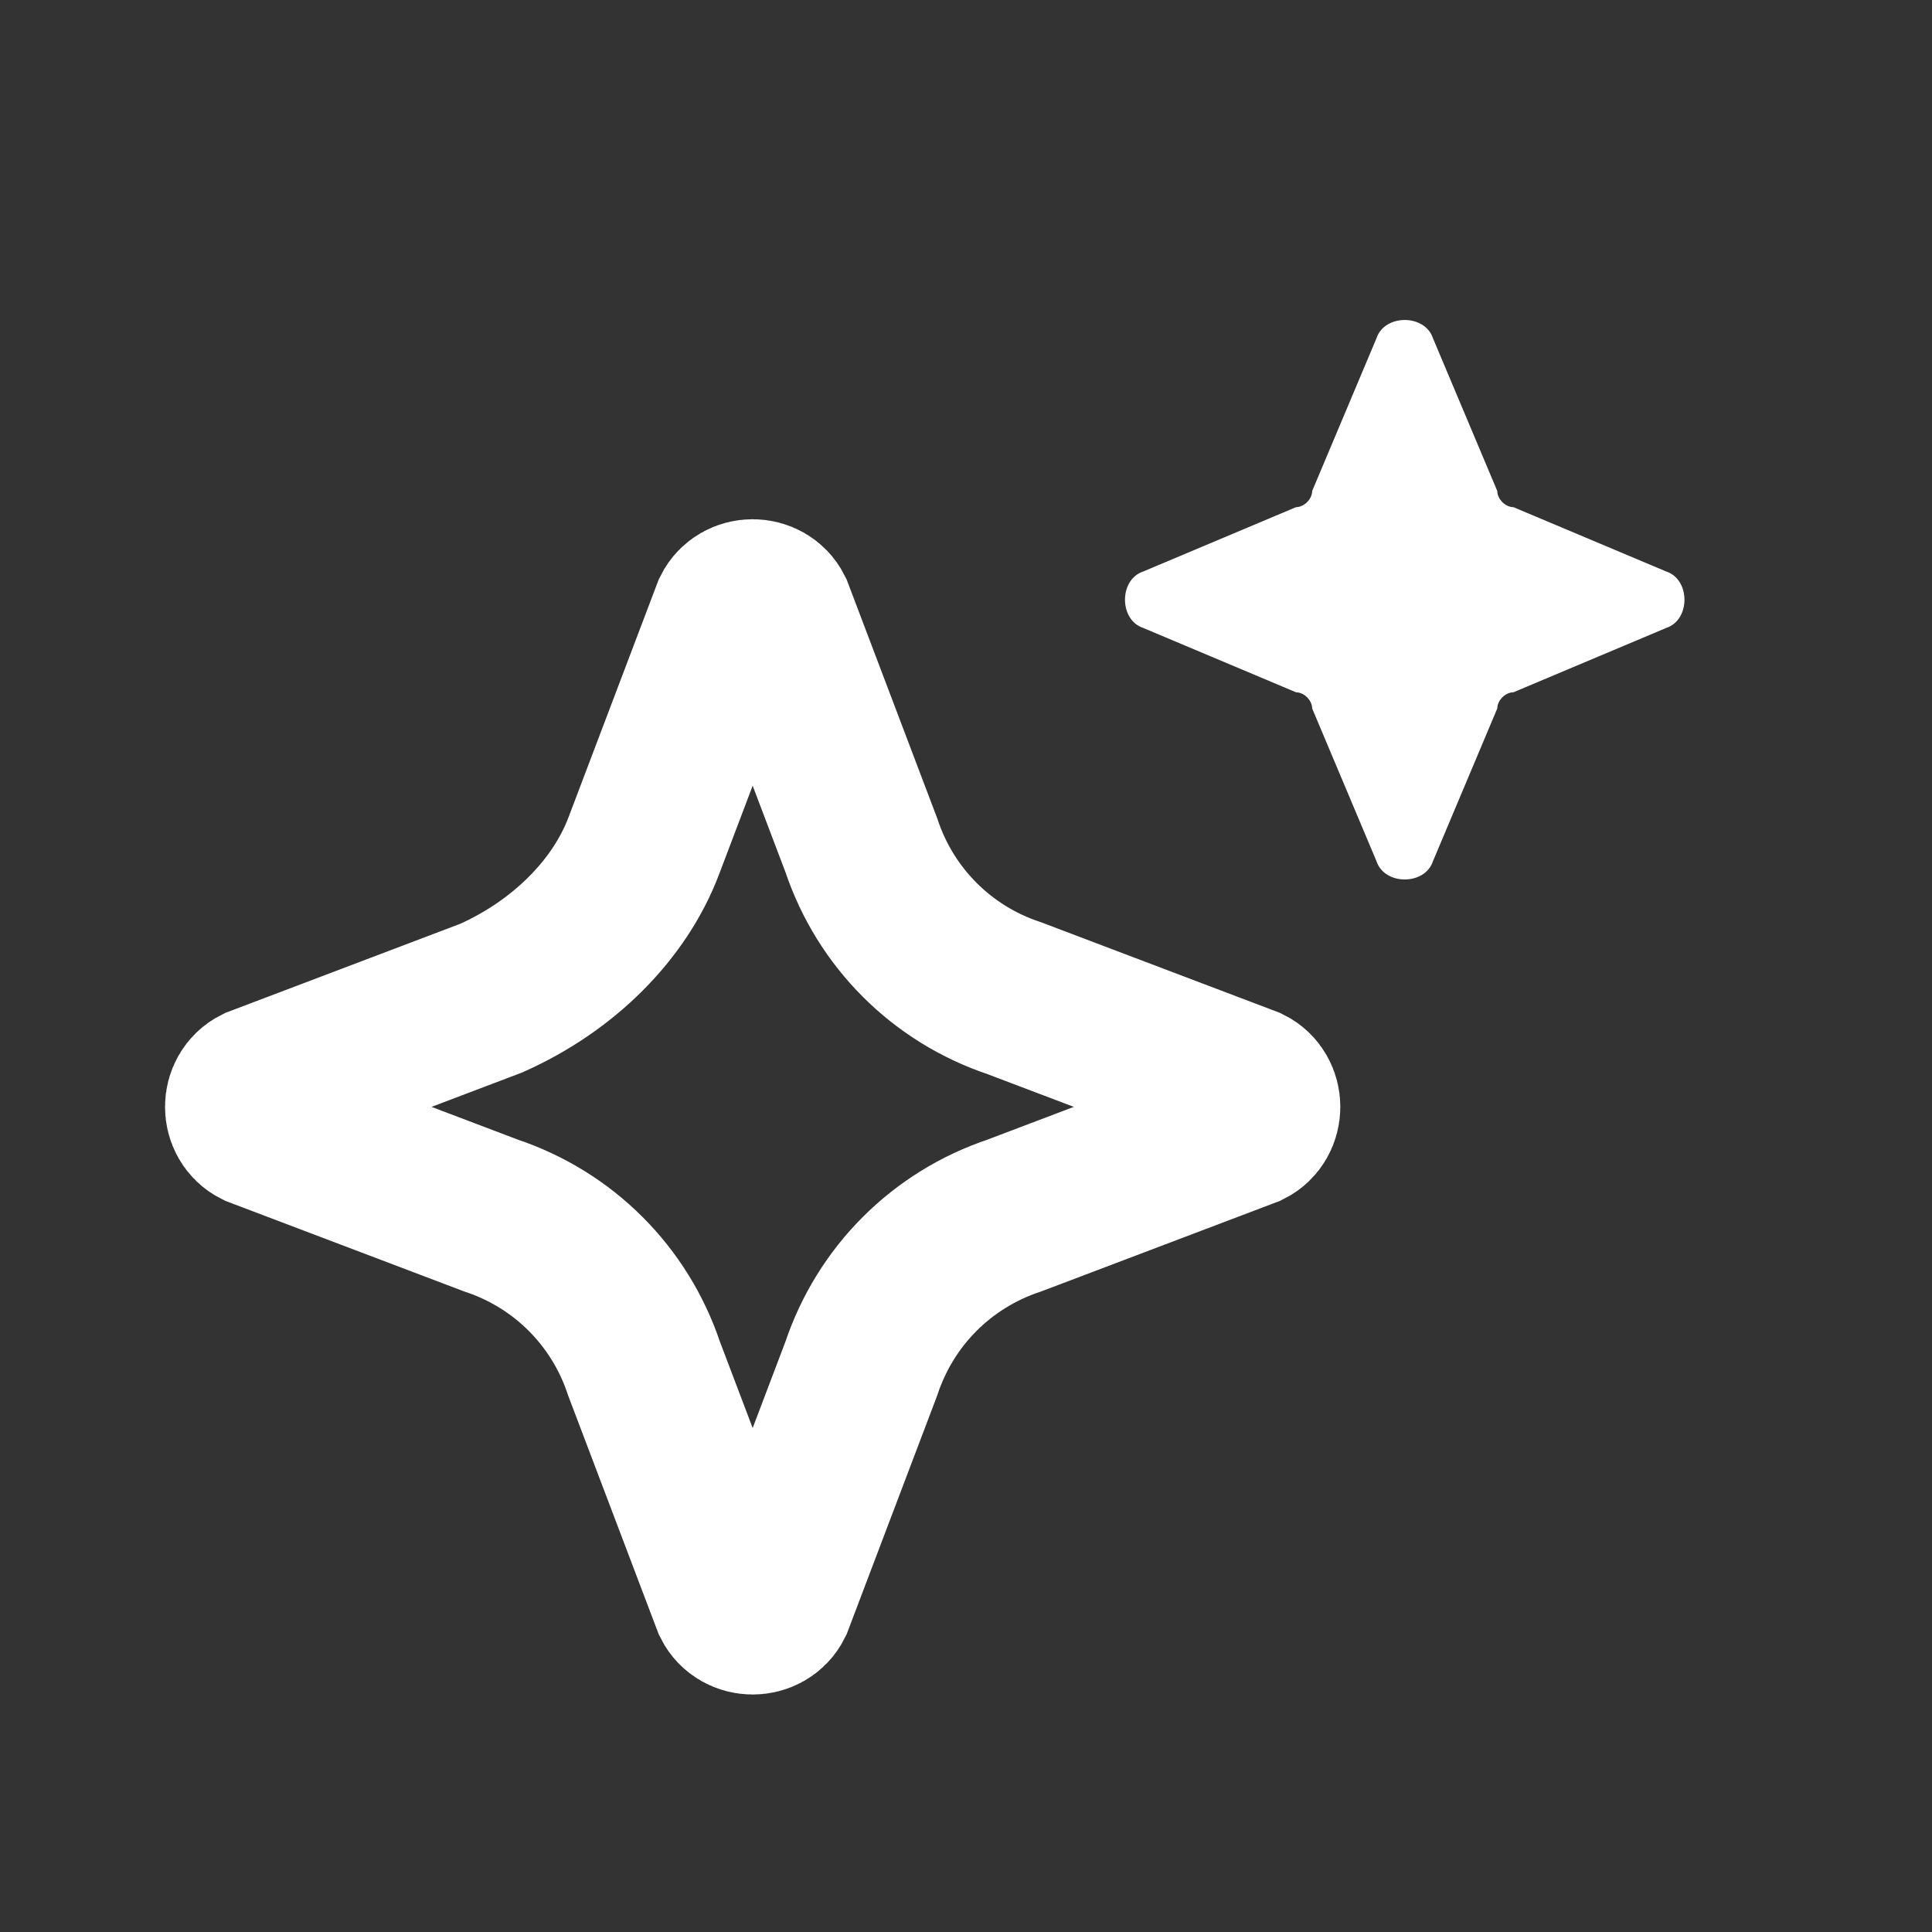 <?xml version="1.0" encoding="utf-8"?>
<!-- Generator: Adobe Illustrator 19.0.0, SVG Export Plug-In . SVG Version: 6.00 Build 0)  -->
<svg version="1.1" id="Capa_1" xmlns="http://www.w3.org/2000/svg" xmlns:xlink="http://www.w3.org/1999/xlink" x="0px" y="0px"
	 viewBox="-467 269 24 24" style="enable-background:new -467 269 24 24;" xml:space="preserve">
<rect x="-467" y="269" width="24" height="24" fill="#333333" stroke="none"/>
<style type="text/css">
	.st0{fill:none;stroke:#FFFFFF;stroke-width:2;}
	.st1{fill:#FFFFFF;}
</style>
<path class="st0" d="M-459,279.5l1.1-2.9c0.1-0.2,0.4-0.2,0.5,0l1.1,2.9c0.3,0.9,1,1.6,1.9,1.9l2.9,1.1c0.2,0.1,0.2,0.4,0,0.5
	l-2.9,1.1c-0.9,0.3-1.6,1-1.9,1.9l-1.1,2.9c-0.1,0.2-0.4,0.2-0.5,0l-1.1-2.9c-0.3-0.9-1-1.6-1.9-1.9l-2.9-1.1
	c-0.2-0.1-0.2-0.4,0-0.5l2.9-1.1C-460,281-459.3,280.3-459,279.5z"/>
<path class="st1" d="M-450.7,275.1l0.8-1.9c0.1-0.3,0.6-0.3,0.7,0l0.8,1.9c0,0.1,0.1,0.2,0.2,0.2l1.9,0.8c0.3,0.1,0.3,0.6,0,0.7
	l-1.9,0.8c-0.1,0-0.2,0.1-0.2,0.2l-0.8,1.9c-0.1,0.3-0.6,0.3-0.7,0l-0.8-1.9c0-0.1-0.1-0.2-0.2-0.2l-1.9-0.8c-0.3-0.1-0.3-0.6,0-0.7
	l1.9-0.8C-450.8,275.3-450.7,275.2-450.7,275.1z"/>
</svg>
